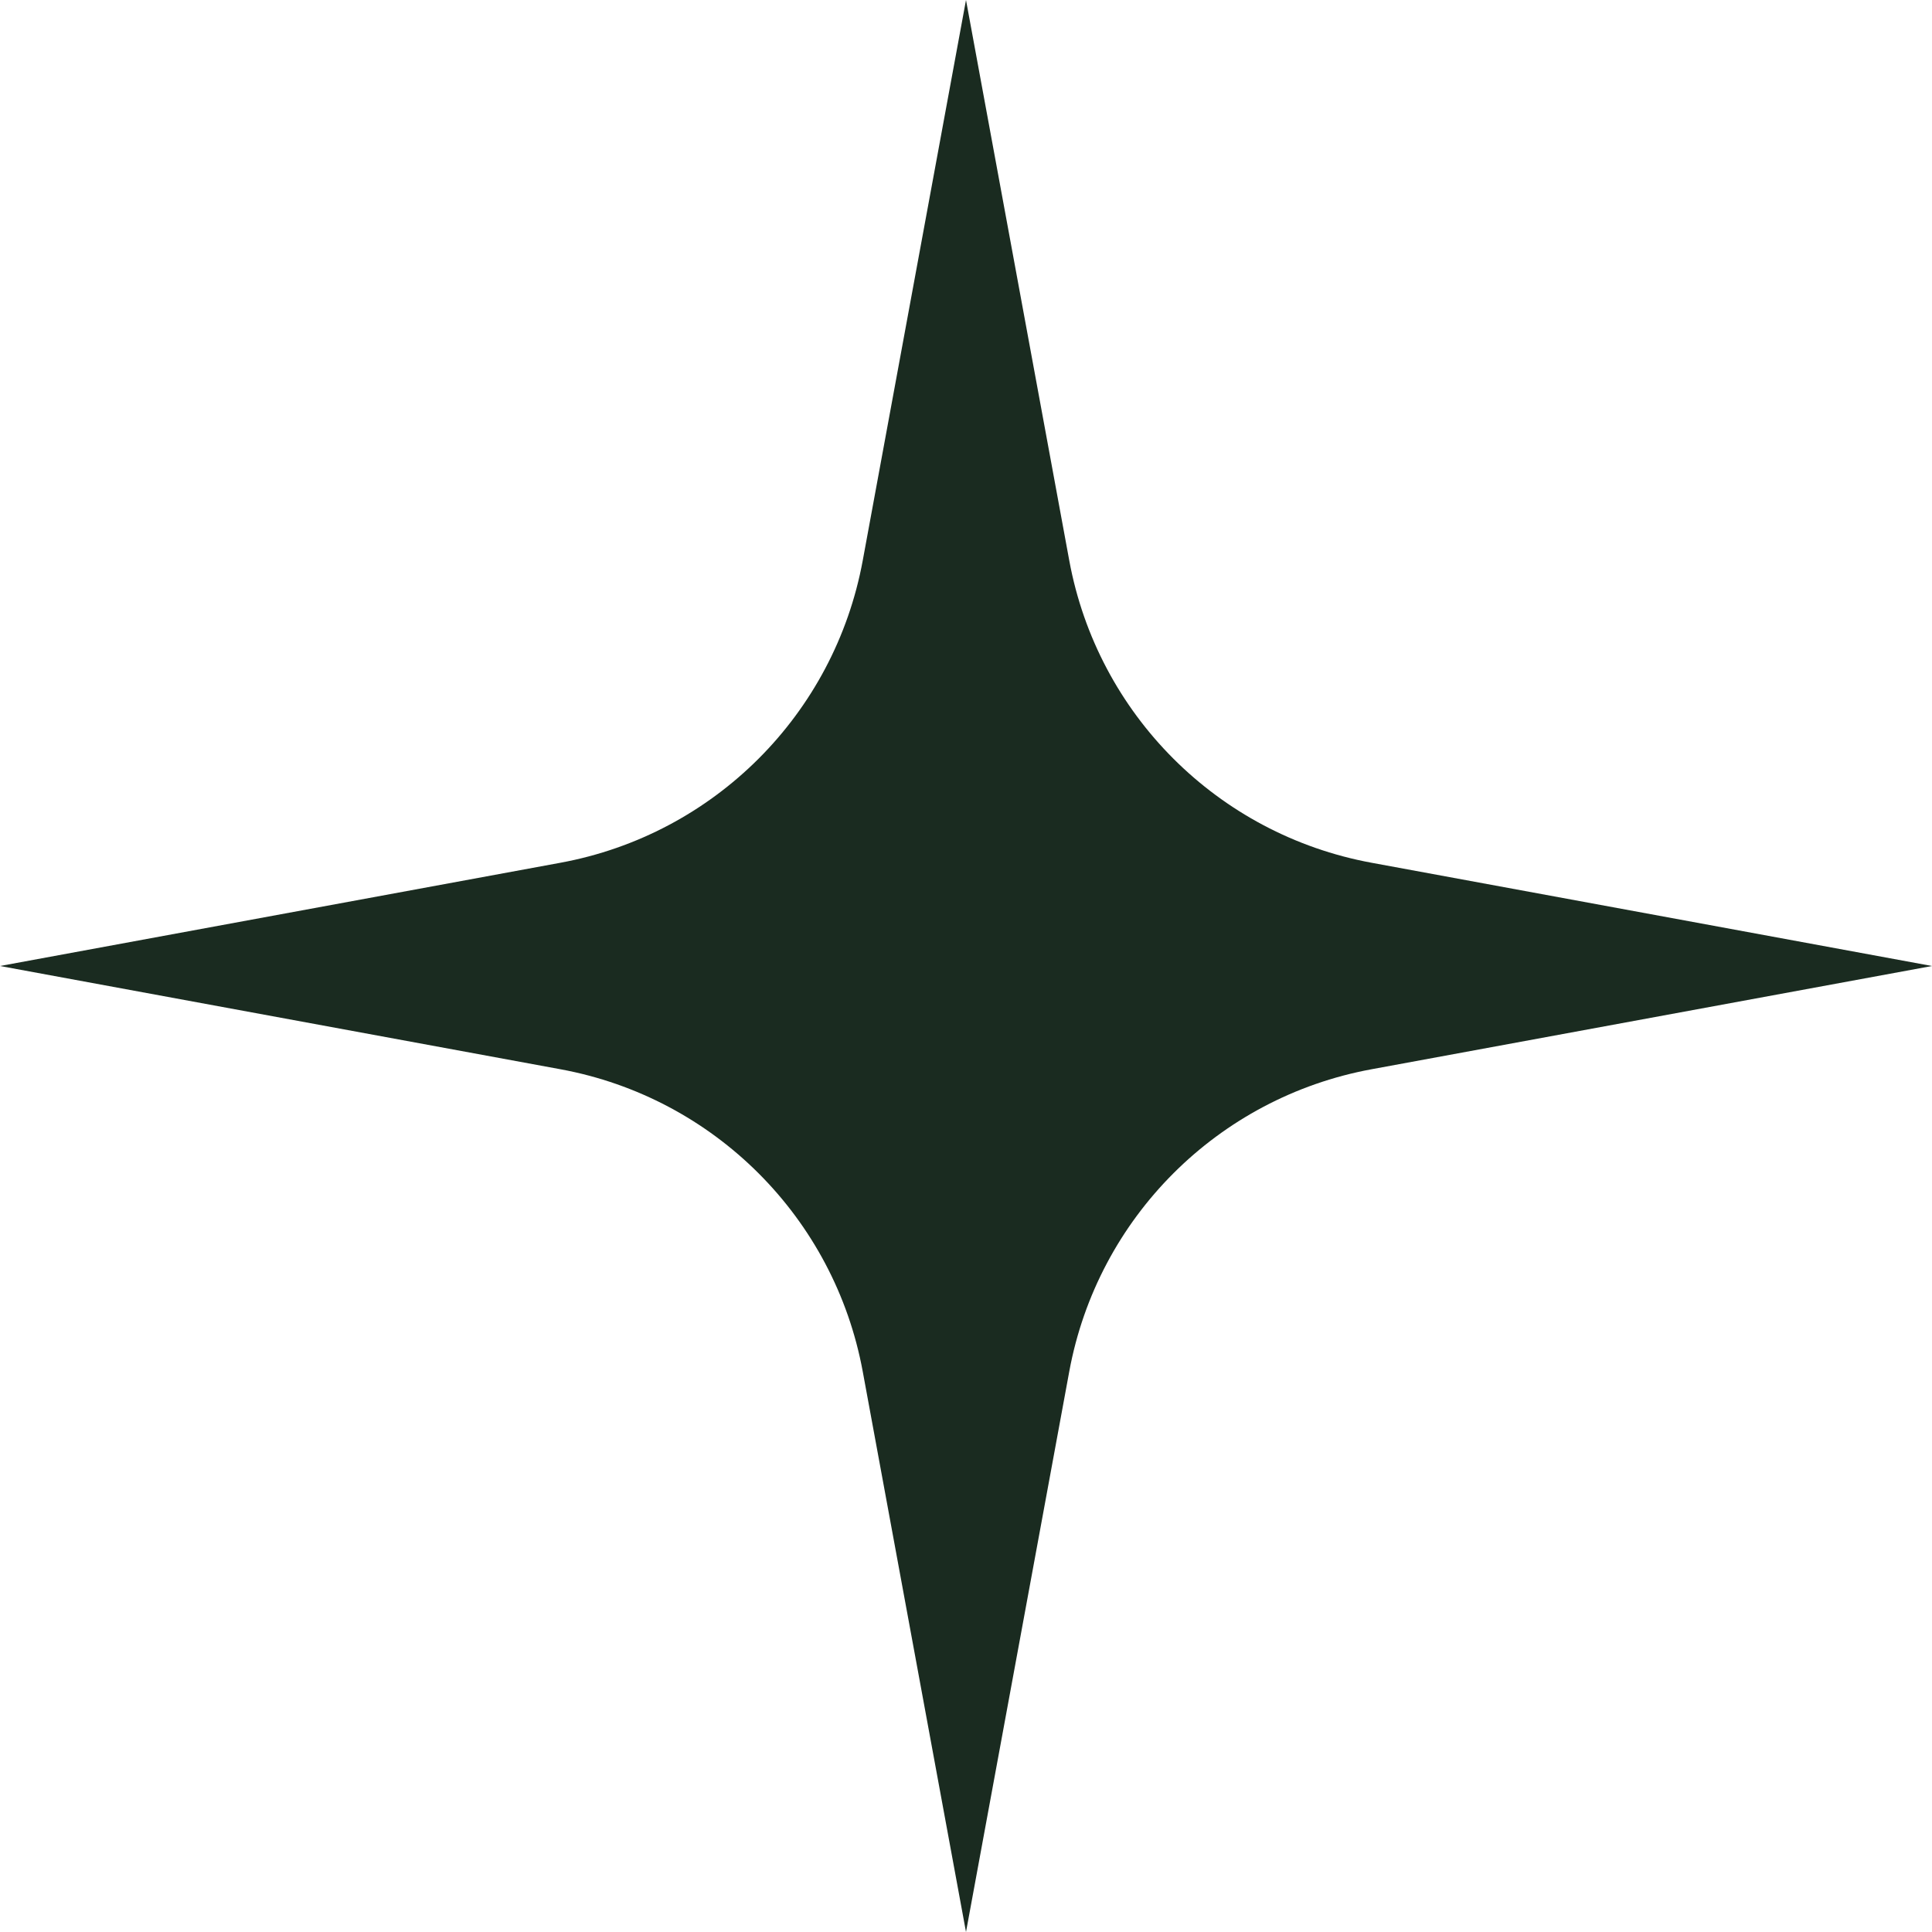 <?xml version="1.0" encoding="UTF-8" standalone="no"?><svg xmlns="http://www.w3.org/2000/svg" xmlns:xlink="http://www.w3.org/1999/xlink" fill="#000000" height="328.7" preserveAspectRatio="xMidYMid meet" version="1" viewBox="0.0 0.0 328.7 328.7" width="328.7" zoomAndPan="magnify"><g id="change1_1"><path d="M164.35,0l17.57,95.37c4.82,26.14,25.27,46.59,51.41,51.41l95.37,17.57l-95.37,17.57 c-26.14,4.82-46.59,25.27-51.41,51.41l-17.57,95.37l-17.57-95.37c-4.82-26.14-25.27-46.59-51.41-51.41L0,164.35l95.37-17.57 c26.14-4.82,46.59-25.27,51.41-51.41L164.35,0z" fill="#1a2b20"/></g></svg>